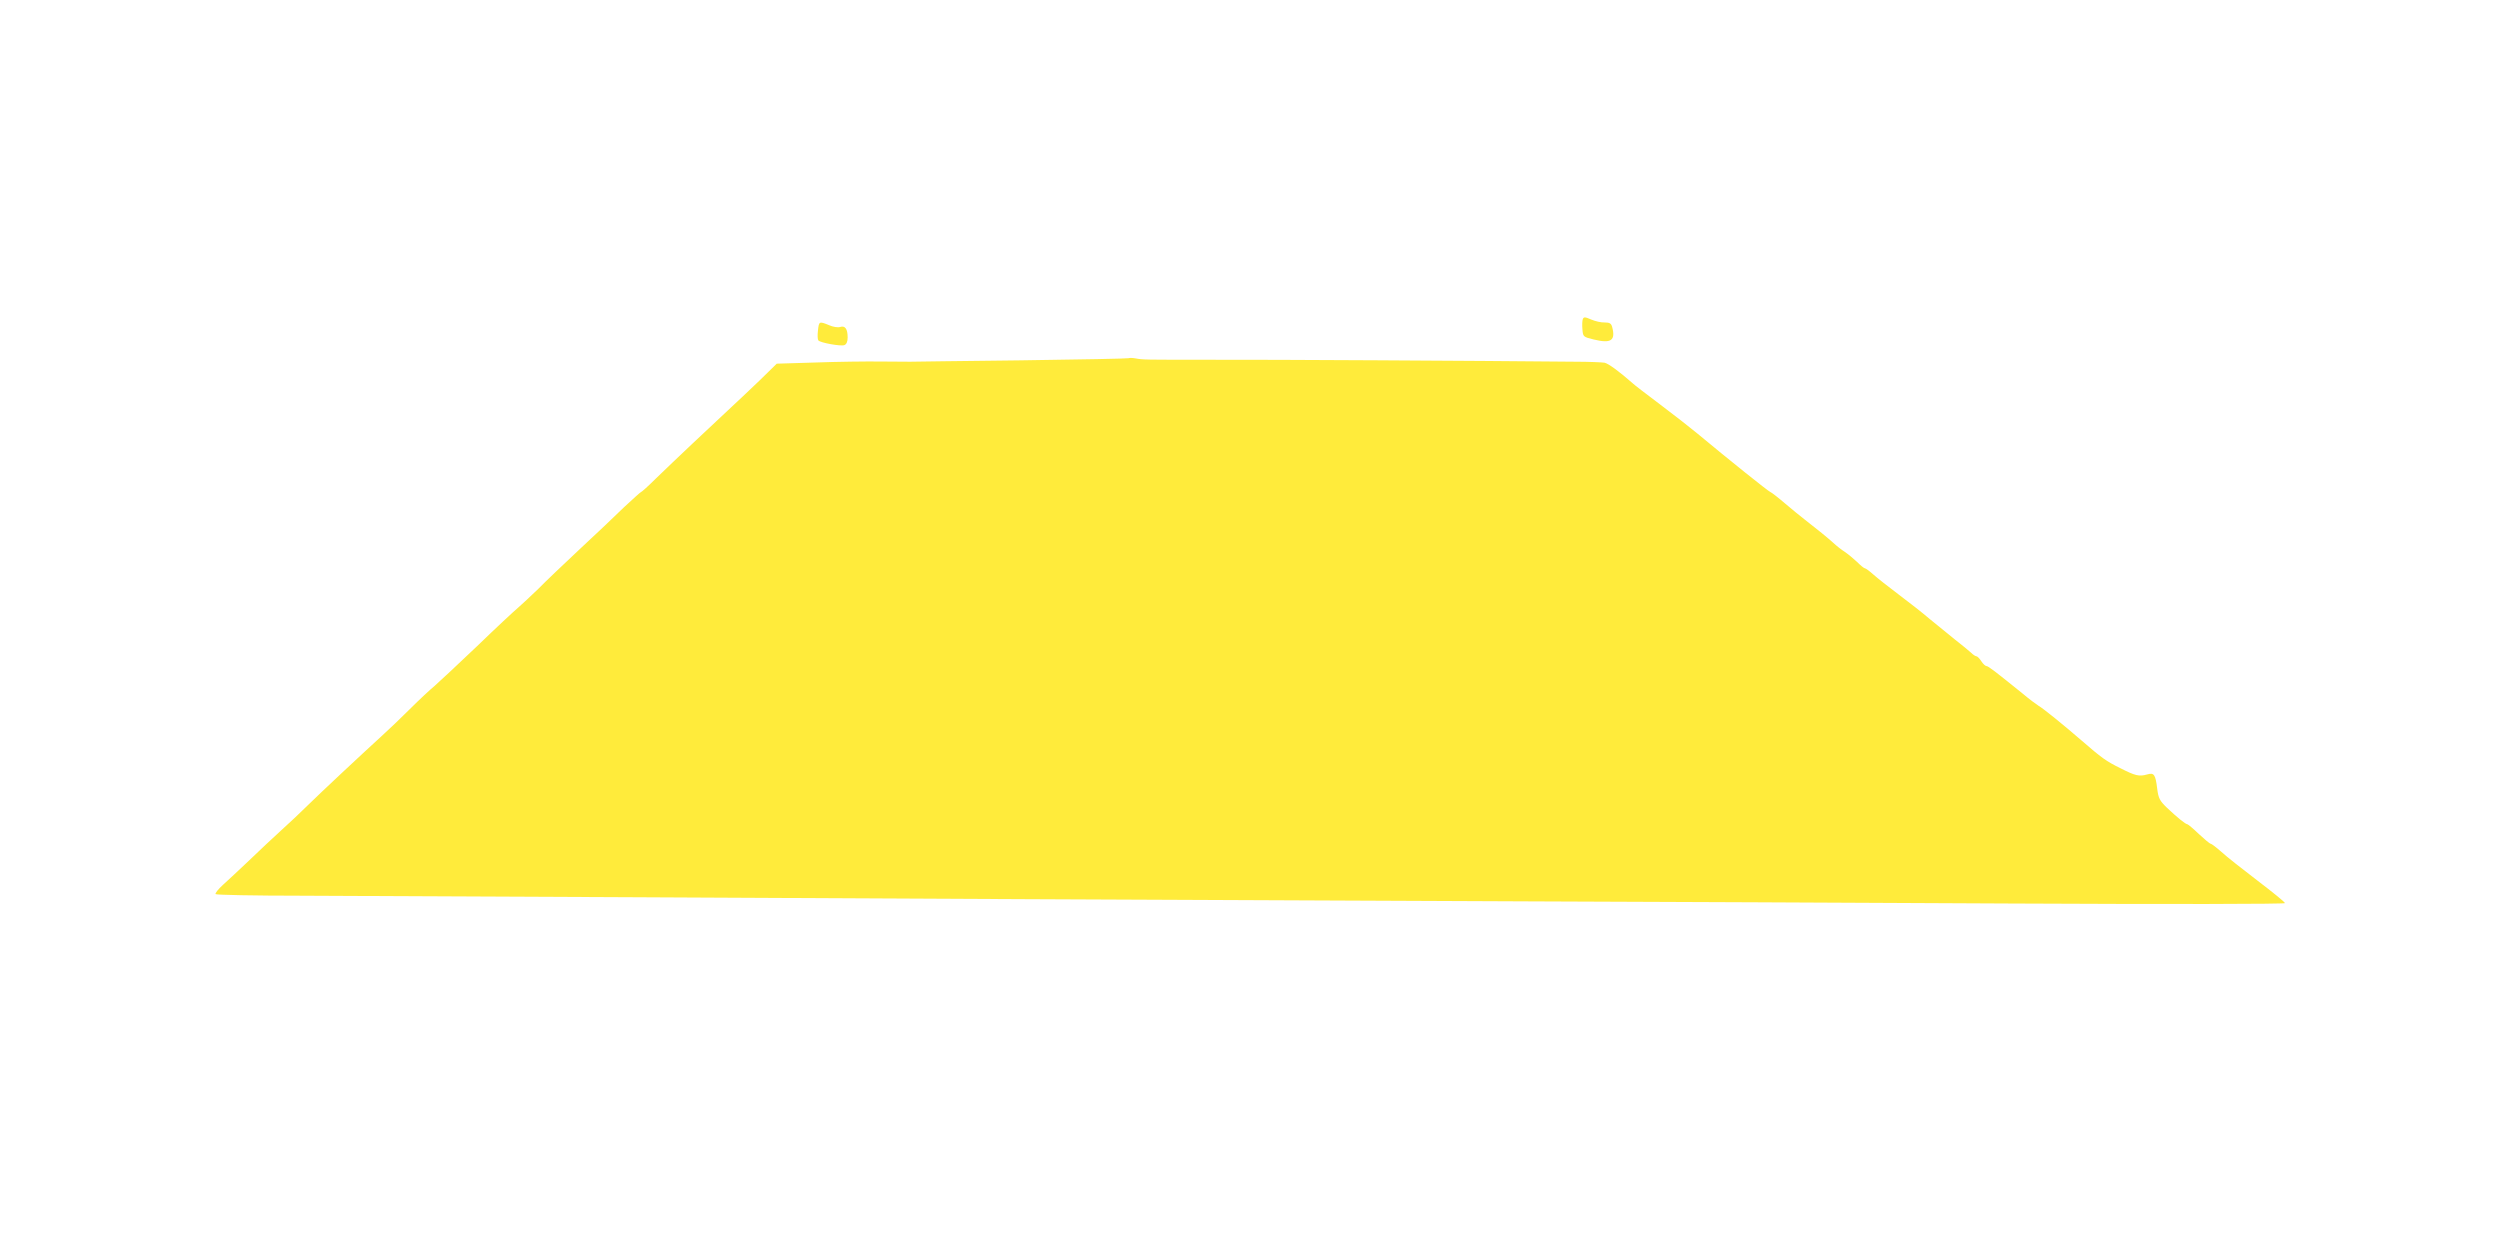 <?xml version="1.0" standalone="no"?>
<!DOCTYPE svg PUBLIC "-//W3C//DTD SVG 20010904//EN"
 "http://www.w3.org/TR/2001/REC-SVG-20010904/DTD/svg10.dtd">
<svg version="1.0" xmlns="http://www.w3.org/2000/svg"
 width="1280pt" height="640pt" viewBox="0 0 1280 640"
 preserveAspectRatio="xMidYMid meet">
<g transform="translate(0,640) scale(0.1,-0.1)"
fill="#ffeb3b" stroke="none">
<path d="M8104 4766 c-3 -8 -4 -31 -2 -52 3 -38 4 -39 57 -52 90 -22 114 -6
95 65 -5 17 -13 22 -38 22 -17 -1 -48 6 -69 15 -32 14 -38 14 -43 2z"/>
<path d="M4188 4708 c-3 -24 -2 -46 2 -51 10 -12 115 -31 133 -24 11 4 17 18
17 39 0 44 -13 62 -38 54 -11 -4 -37 0 -57 9 -51 21 -52 20 -57 -27z"/>
<path d="M5779 4566 c-2 -2 -251 -7 -554 -11 -302 -3 -557 -7 -565 -7 -8 0
-76 1 -150 1 -74 1 -225 -1 -334 -5 l-199 -6 -89 -87 c-49 -47 -121 -115 -160
-151 -82 -76 -273 -256 -372 -352 -38 -38 -72 -68 -75 -68 -2 0 -41 -35 -86
-77 -44 -43 -145 -139 -225 -213 -79 -74 -176 -166 -214 -205 -39 -38 -86 -81
-103 -96 -18 -15 -113 -103 -210 -197 -98 -93 -196 -185 -218 -204 -22 -18
-79 -71 -126 -118 -47 -47 -110 -107 -140 -134 -116 -106 -317 -294 -380 -356
-36 -36 -99 -95 -140 -132 -41 -37 -114 -106 -164 -154 -49 -47 -110 -103
-134 -125 -24 -22 -41 -43 -37 -47 4 -4 200 -8 434 -8 235 -1 1017 -5 1737 -8
1292 -7 2453 -12 4550 -21 589 -2 1701 -7 2473 -11 809 -4 1402 -3 1401 2 0 5
-63 56 -139 114 -76 58 -160 124 -186 148 -26 23 -51 42 -55 42 -5 0 -32 23
-61 50 -29 28 -56 50 -59 50 -9 0 -51 34 -105 85 -36 35 -43 48 -49 96 -9 74
-16 84 -51 74 -42 -12 -61 -7 -138 32 -73 36 -95 52 -200 143 -90 78 -195 163
-218 176 -11 7 -48 34 -81 62 -140 113 -177 142 -187 142 -5 0 -17 11 -26 25
-9 14 -20 25 -25 25 -5 0 -17 8 -27 18 -10 9 -47 40 -82 67 -34 28 -92 75
-129 105 -36 31 -109 88 -161 127 -52 39 -110 85 -129 102 -19 17 -38 31 -42
31 -5 0 -23 15 -41 33 -18 17 -46 40 -62 51 -16 10 -43 31 -60 47 -30 27 -79
67 -146 119 -18 14 -63 50 -99 81 -36 31 -71 58 -77 60 -11 4 -212 165 -373
299 -36 30 -122 97 -191 149 -69 52 -132 100 -140 108 -68 60 -125 102 -145
106 -14 2 -80 5 -147 5 -498 5 -1589 11 -1848 10 -373 0 -367 0 -406 7 -17 3
-32 3 -35 1z"/>
</g>
</svg>
